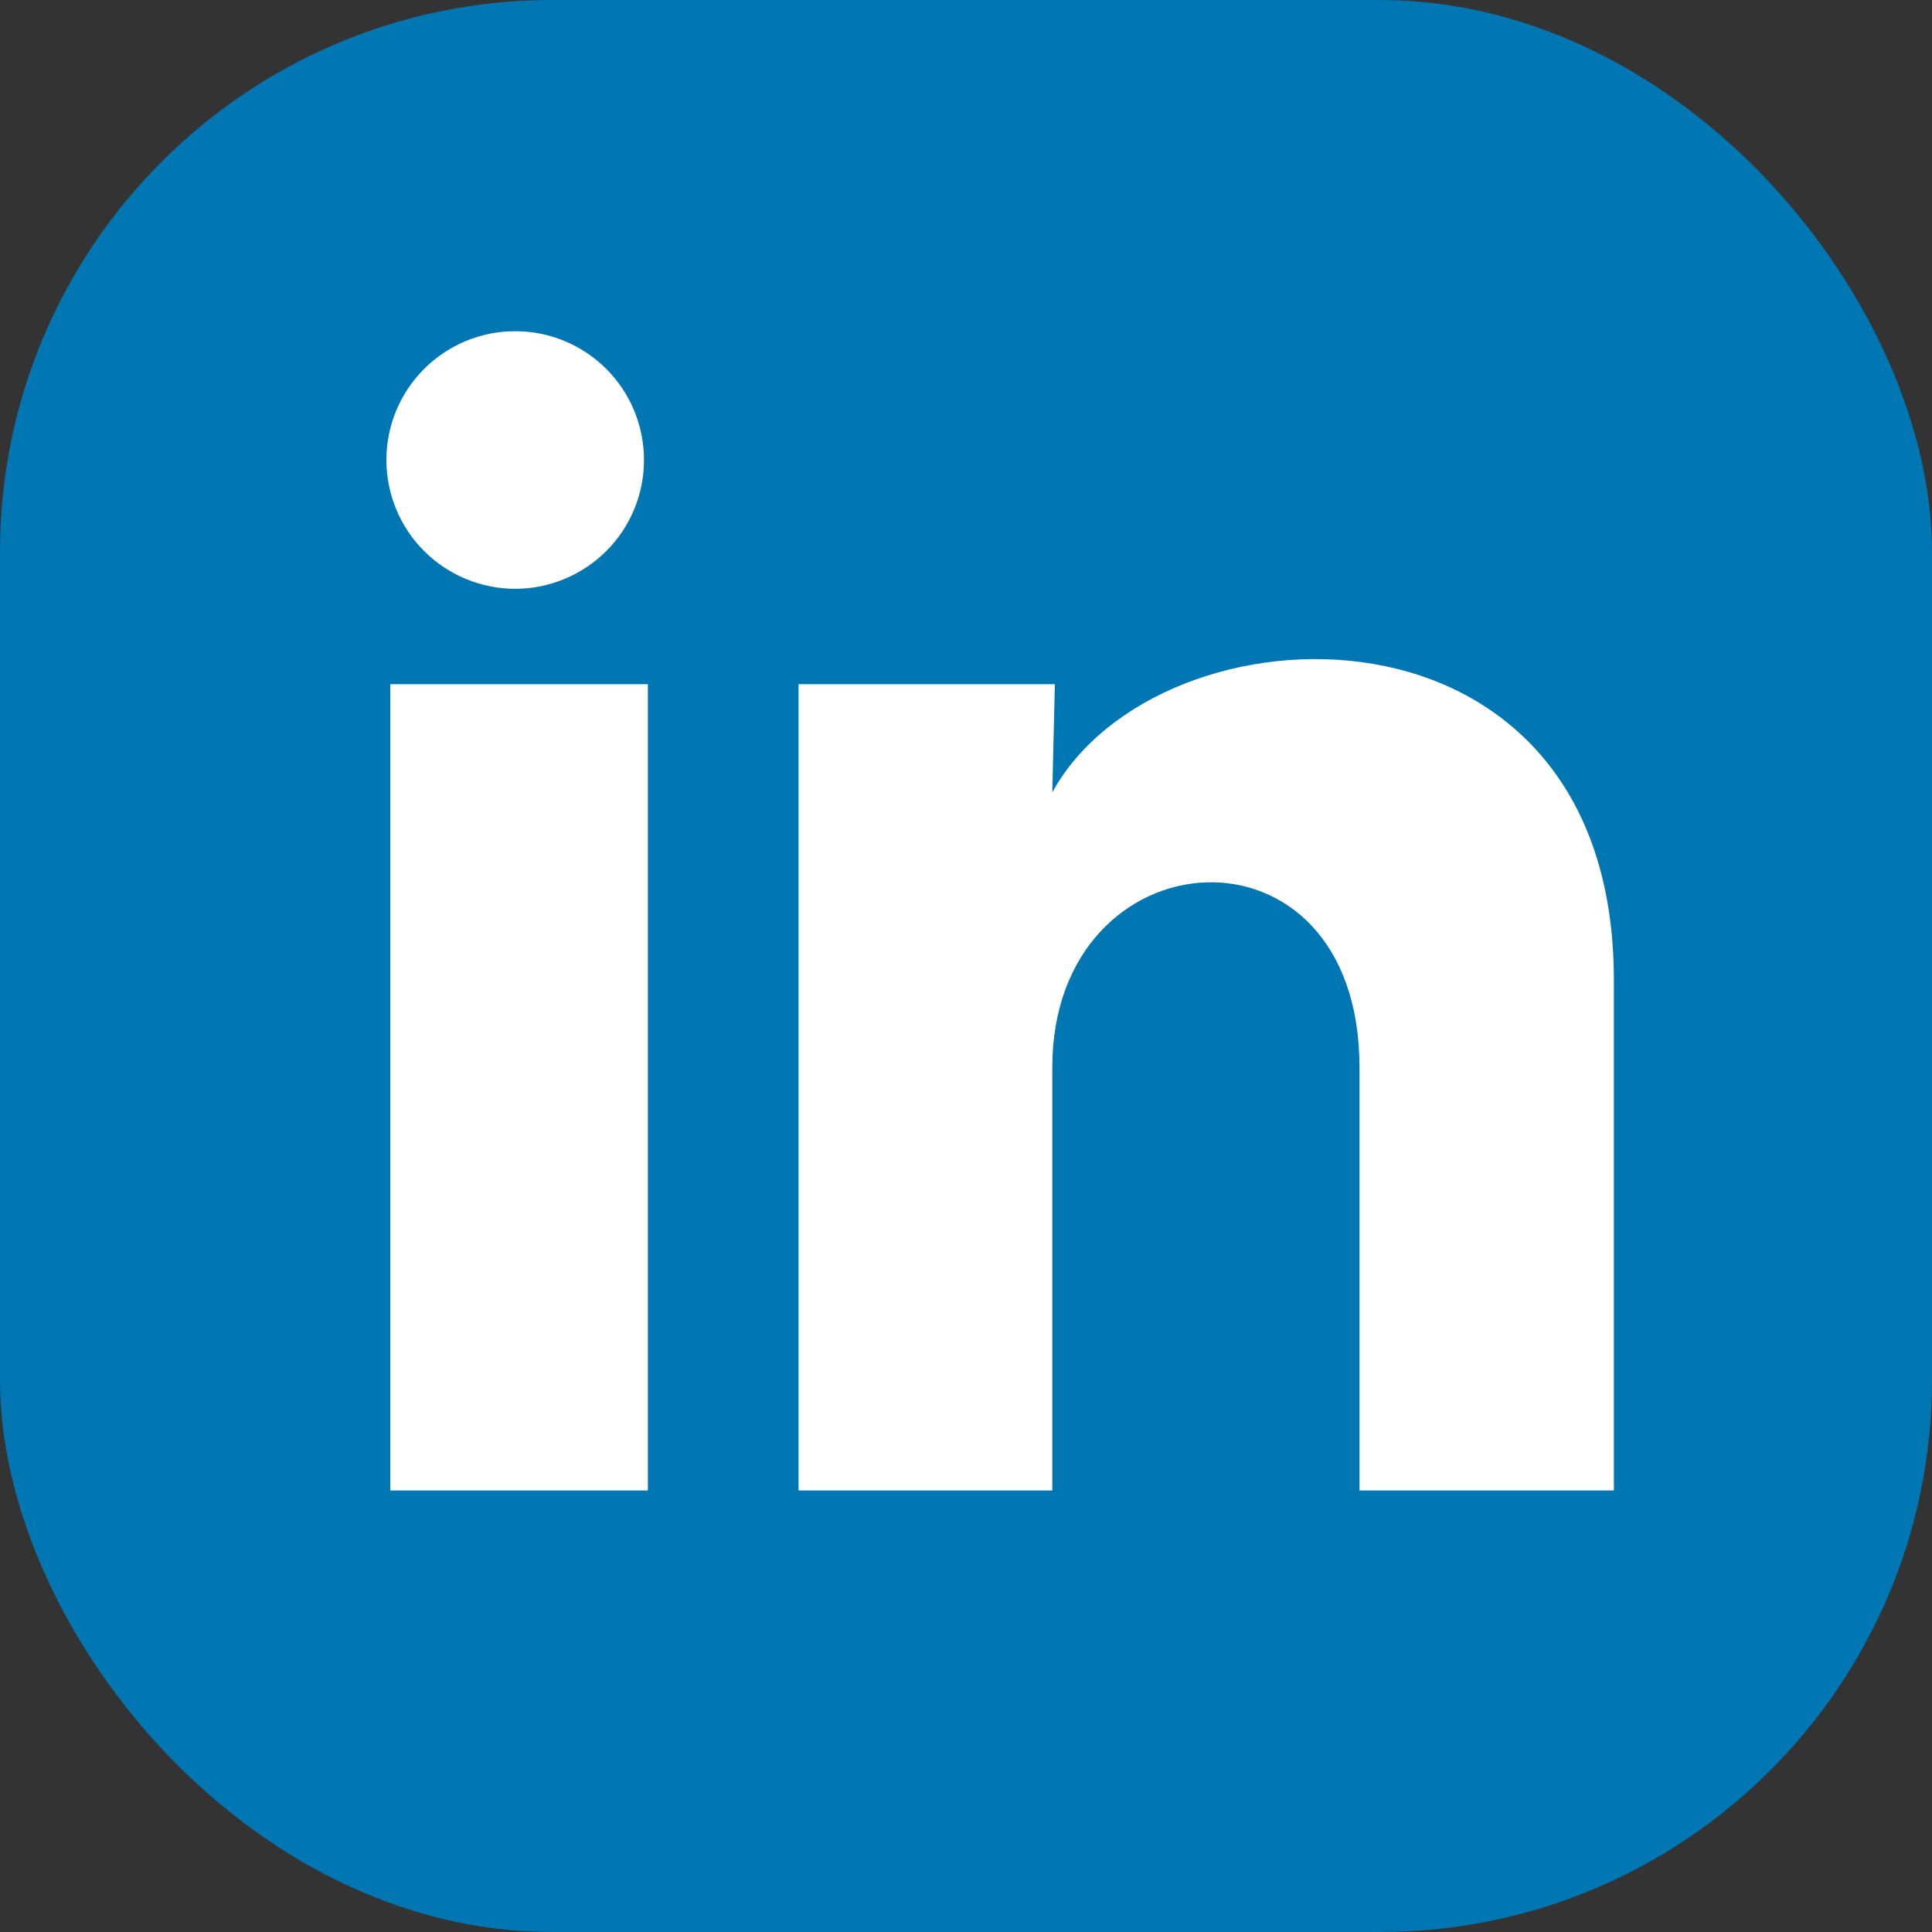 <svg width="30" height="30" viewBox="0 0 30 30" fill="none" xmlns="http://www.w3.org/2000/svg">
<rect x="0" y="0" width="30" height="30" fill="#333333" stroke="none"/>
<rect width="30" height="30" rx="8.571" fill="#0076B2"/>
<path d="M10 7.144C10 7.674 9.789 8.183 9.414 8.557C9.038 8.932 8.529 9.143 7.999 9.143C7.469 9.142 6.96 8.931 6.585 8.556C6.21 8.181 6 7.672 6 7.142C6 6.611 6.211 6.103 6.586 5.728C6.962 5.353 7.471 5.142 8.001 5.143C8.531 5.143 9.04 5.354 9.415 5.729C9.79 6.104 10 6.613 10 7.144ZM10.06 10.624H6.06V23.144H10.06V10.624ZM16.38 10.624H12.4V23.144H16.34V16.574C16.34 12.914 21.11 12.574 21.11 16.574V23.144H25.06V15.214C25.06 9.044 18 9.274 16.34 12.304L16.38 10.624Z" fill="white"/>
</svg>
